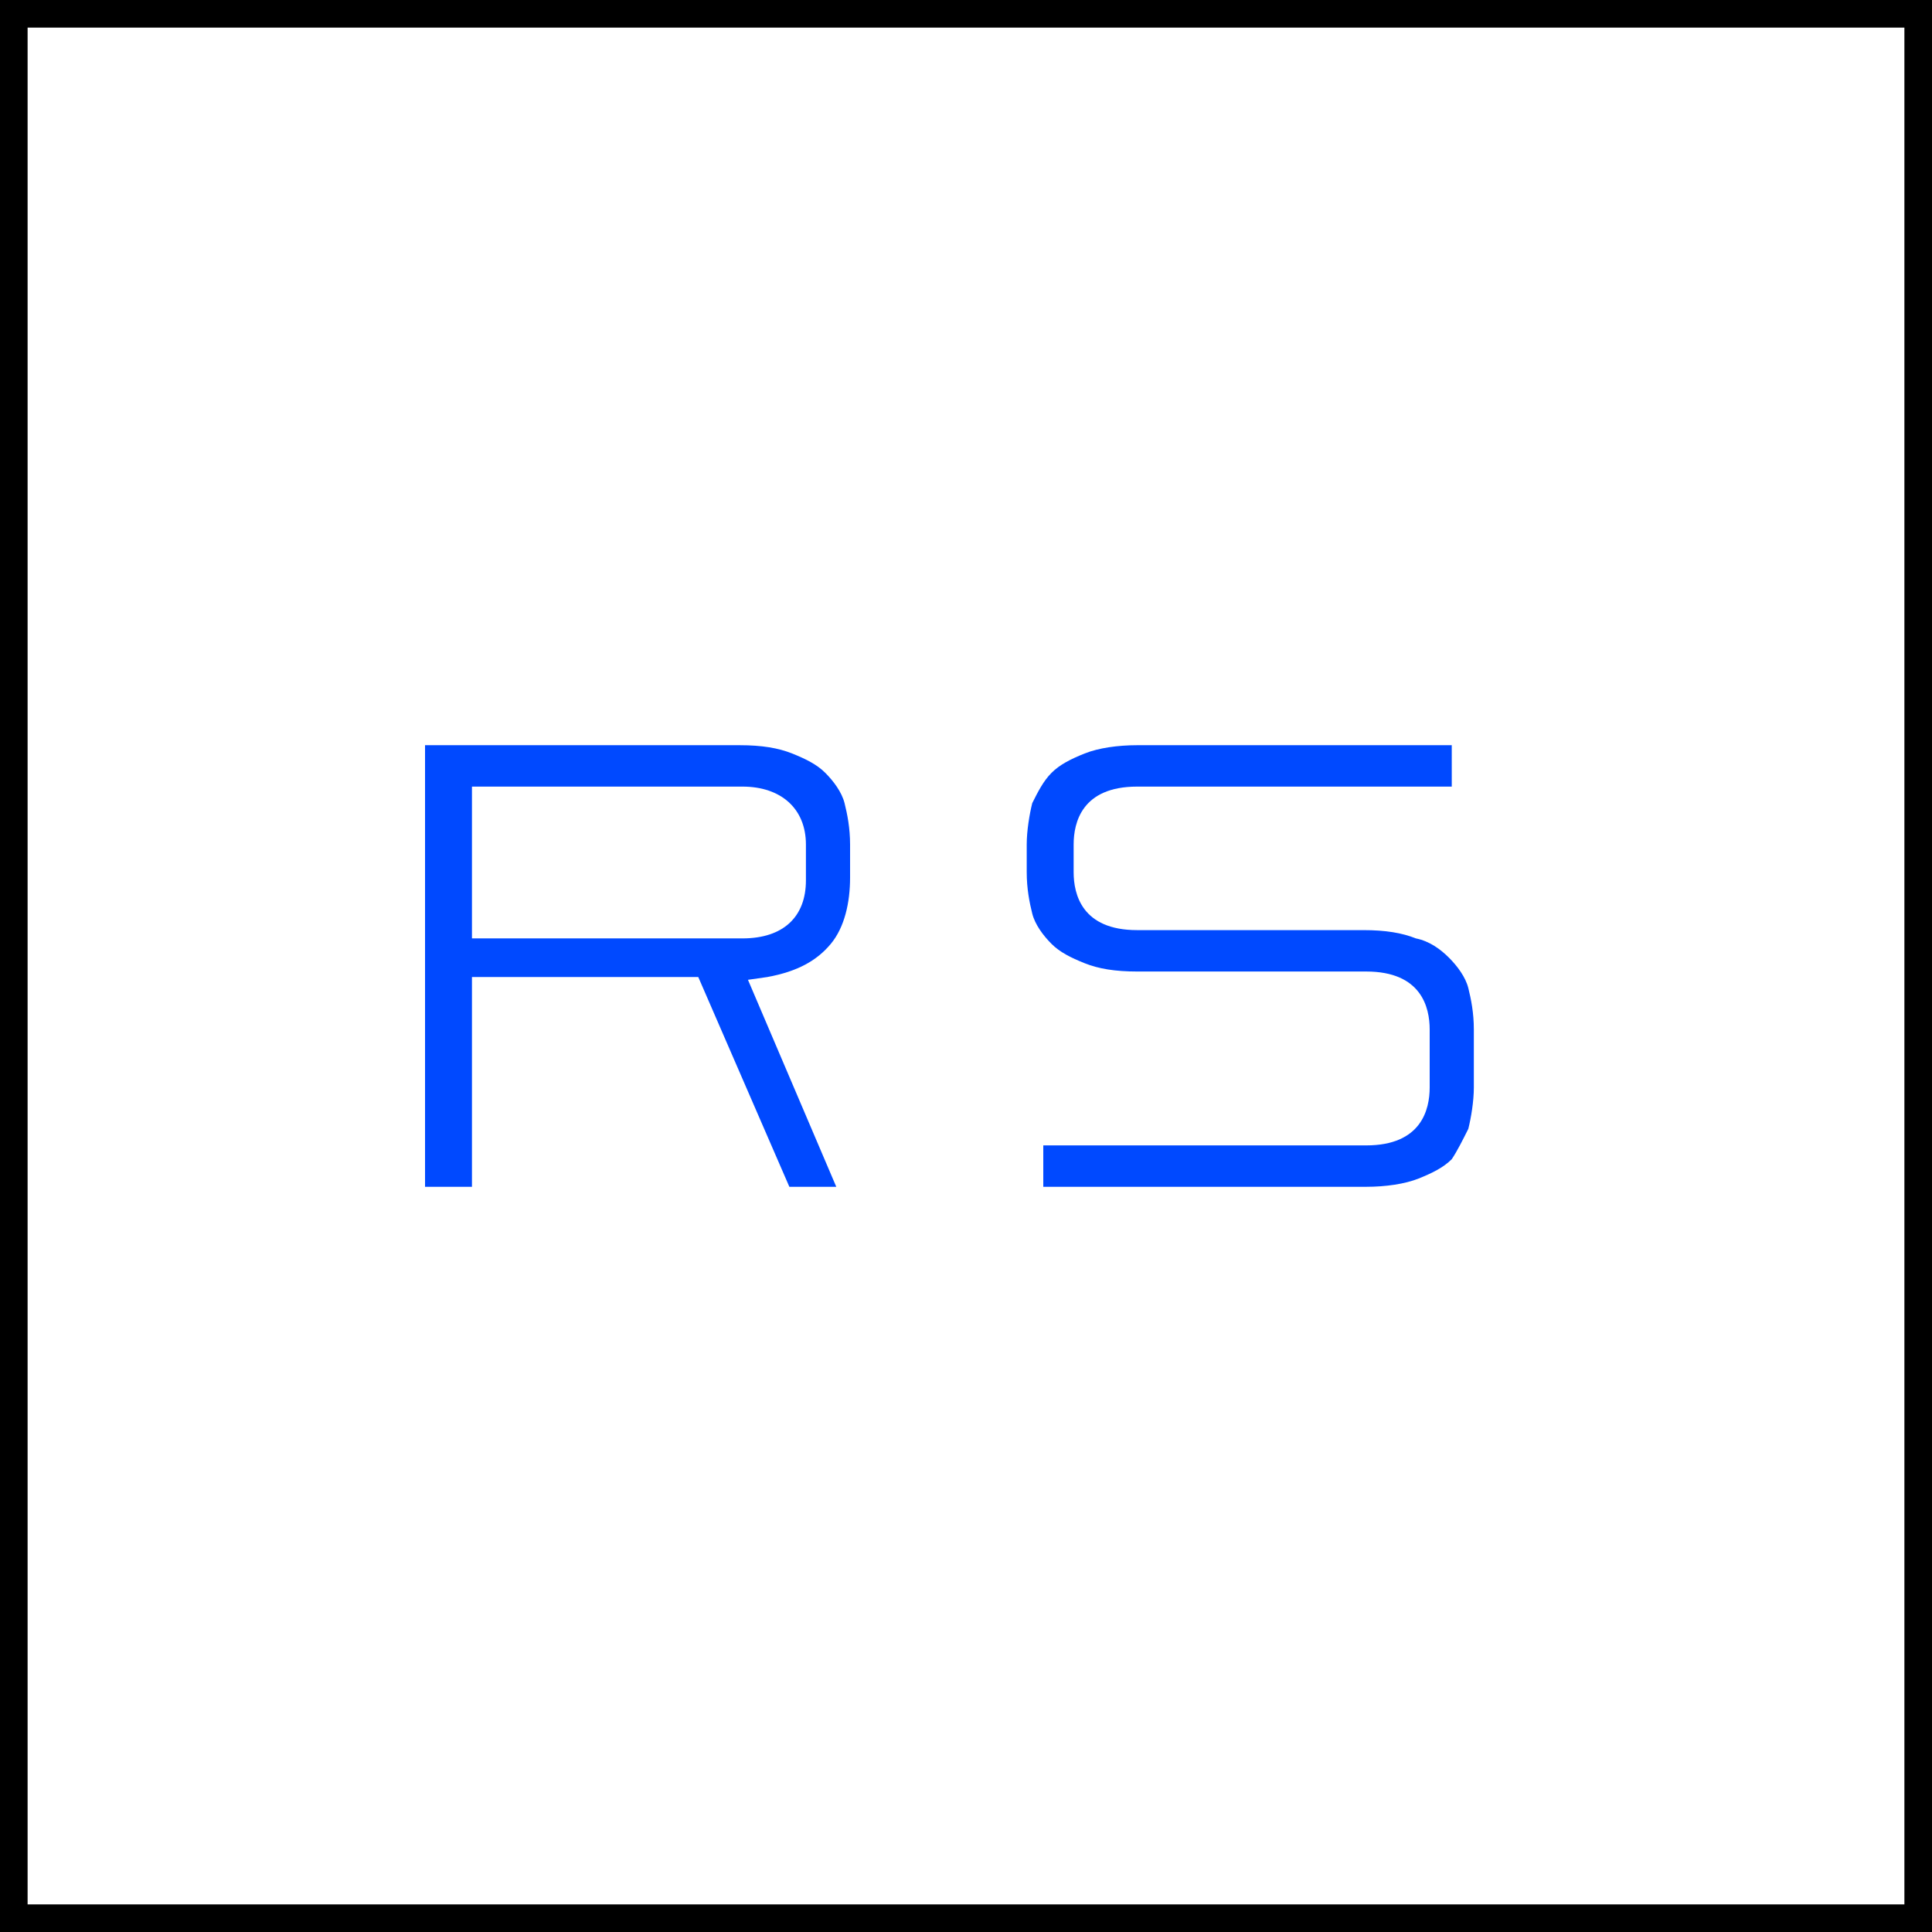 <?xml version="1.0" encoding="utf-8"?>
<!-- Generator: Adobe Illustrator 23.0.0, SVG Export Plug-In . SVG Version: 6.00 Build 0)  -->
<svg version="1.1" id="Layer_1" xmlns="http://www.w3.org/2000/svg" xmlns:xlink="http://www.w3.org/1999/xlink" x="0px" y="0px"
	 width="70px" height="70px" viewBox="0 0 70 70" style="enable-background:new 0 0 70 70;" xml:space="preserve">
<rect x="0" y="0" width="70" height="70" fill="#333333" stroke="none"/>
<style type="text/css">
	.st0{fill:#FFFFFF;}
	.st1{fill:#0049FF;}
</style>
<g>
	<rect x="0.5" y="0.5" class="st0" width="69" height="69"/>
	<path d="M69,1v68H1V1H69 M70,0H0v70h70V0L70,0z"/>
</g>
<path class="st1" d="M53.2,40.9c0.1-0.4,0.2-1,0.2-1.5v-2.1c0-0.6-0.1-1.1-0.2-1.5c-0.1-0.4-0.4-0.8-0.7-1.1s-0.7-0.6-1.2-0.7
	c-0.5-0.2-1.1-0.3-1.9-0.3h-8.2c-2,0-2.3-1.3-2.3-2.1v-1c0-0.8,0.3-2.1,2.3-2.1h11.4V27H41.2c-0.7,0-1.4,0.1-1.9,0.3
	c-0.5,0.2-0.9,0.4-1.2,0.7c-0.3,0.3-0.5,0.7-0.7,1.1c-0.1,0.4-0.2,1-0.2,1.5v1c0,0.6,0.1,1.1,0.2,1.5c0.1,0.4,0.4,0.8,0.7,1.1
	s0.7,0.5,1.2,0.7s1.1,0.3,1.9,0.3h8.3c2,0,2.3,1.3,2.3,2.1v2.1c0,0.8-0.3,2.1-2.3,2.1H37.8V43h11.7c0.7,0,1.4-0.1,1.9-0.3
	s0.9-0.4,1.2-0.7C52.8,41.7,53,41.3,53.2,40.9z"/>
<path id="fav6" class="st1" d="M30.1,34.2c0.5-0.6,0.7-1.5,0.7-2.4v-1.2c0-0.6-0.1-1.1-0.2-1.5c-0.1-0.4-0.4-0.8-0.7-1.1
	c-0.3-0.3-0.7-0.5-1.2-0.7S27.6,27,26.8,27H15.4v16h1.7v-7.6h8.2l3.3,7.6h1.7l-3.2-7.5l0.7-0.1C28.9,35.2,29.6,34.8,30.1,34.2z
	 M17.1,28.5h9.8c1.4,0,2.3,0.8,2.3,2.1v1.3c0,1.3-0.8,2.1-2.3,2.1h-9.8V28.5z"/>
</svg>
